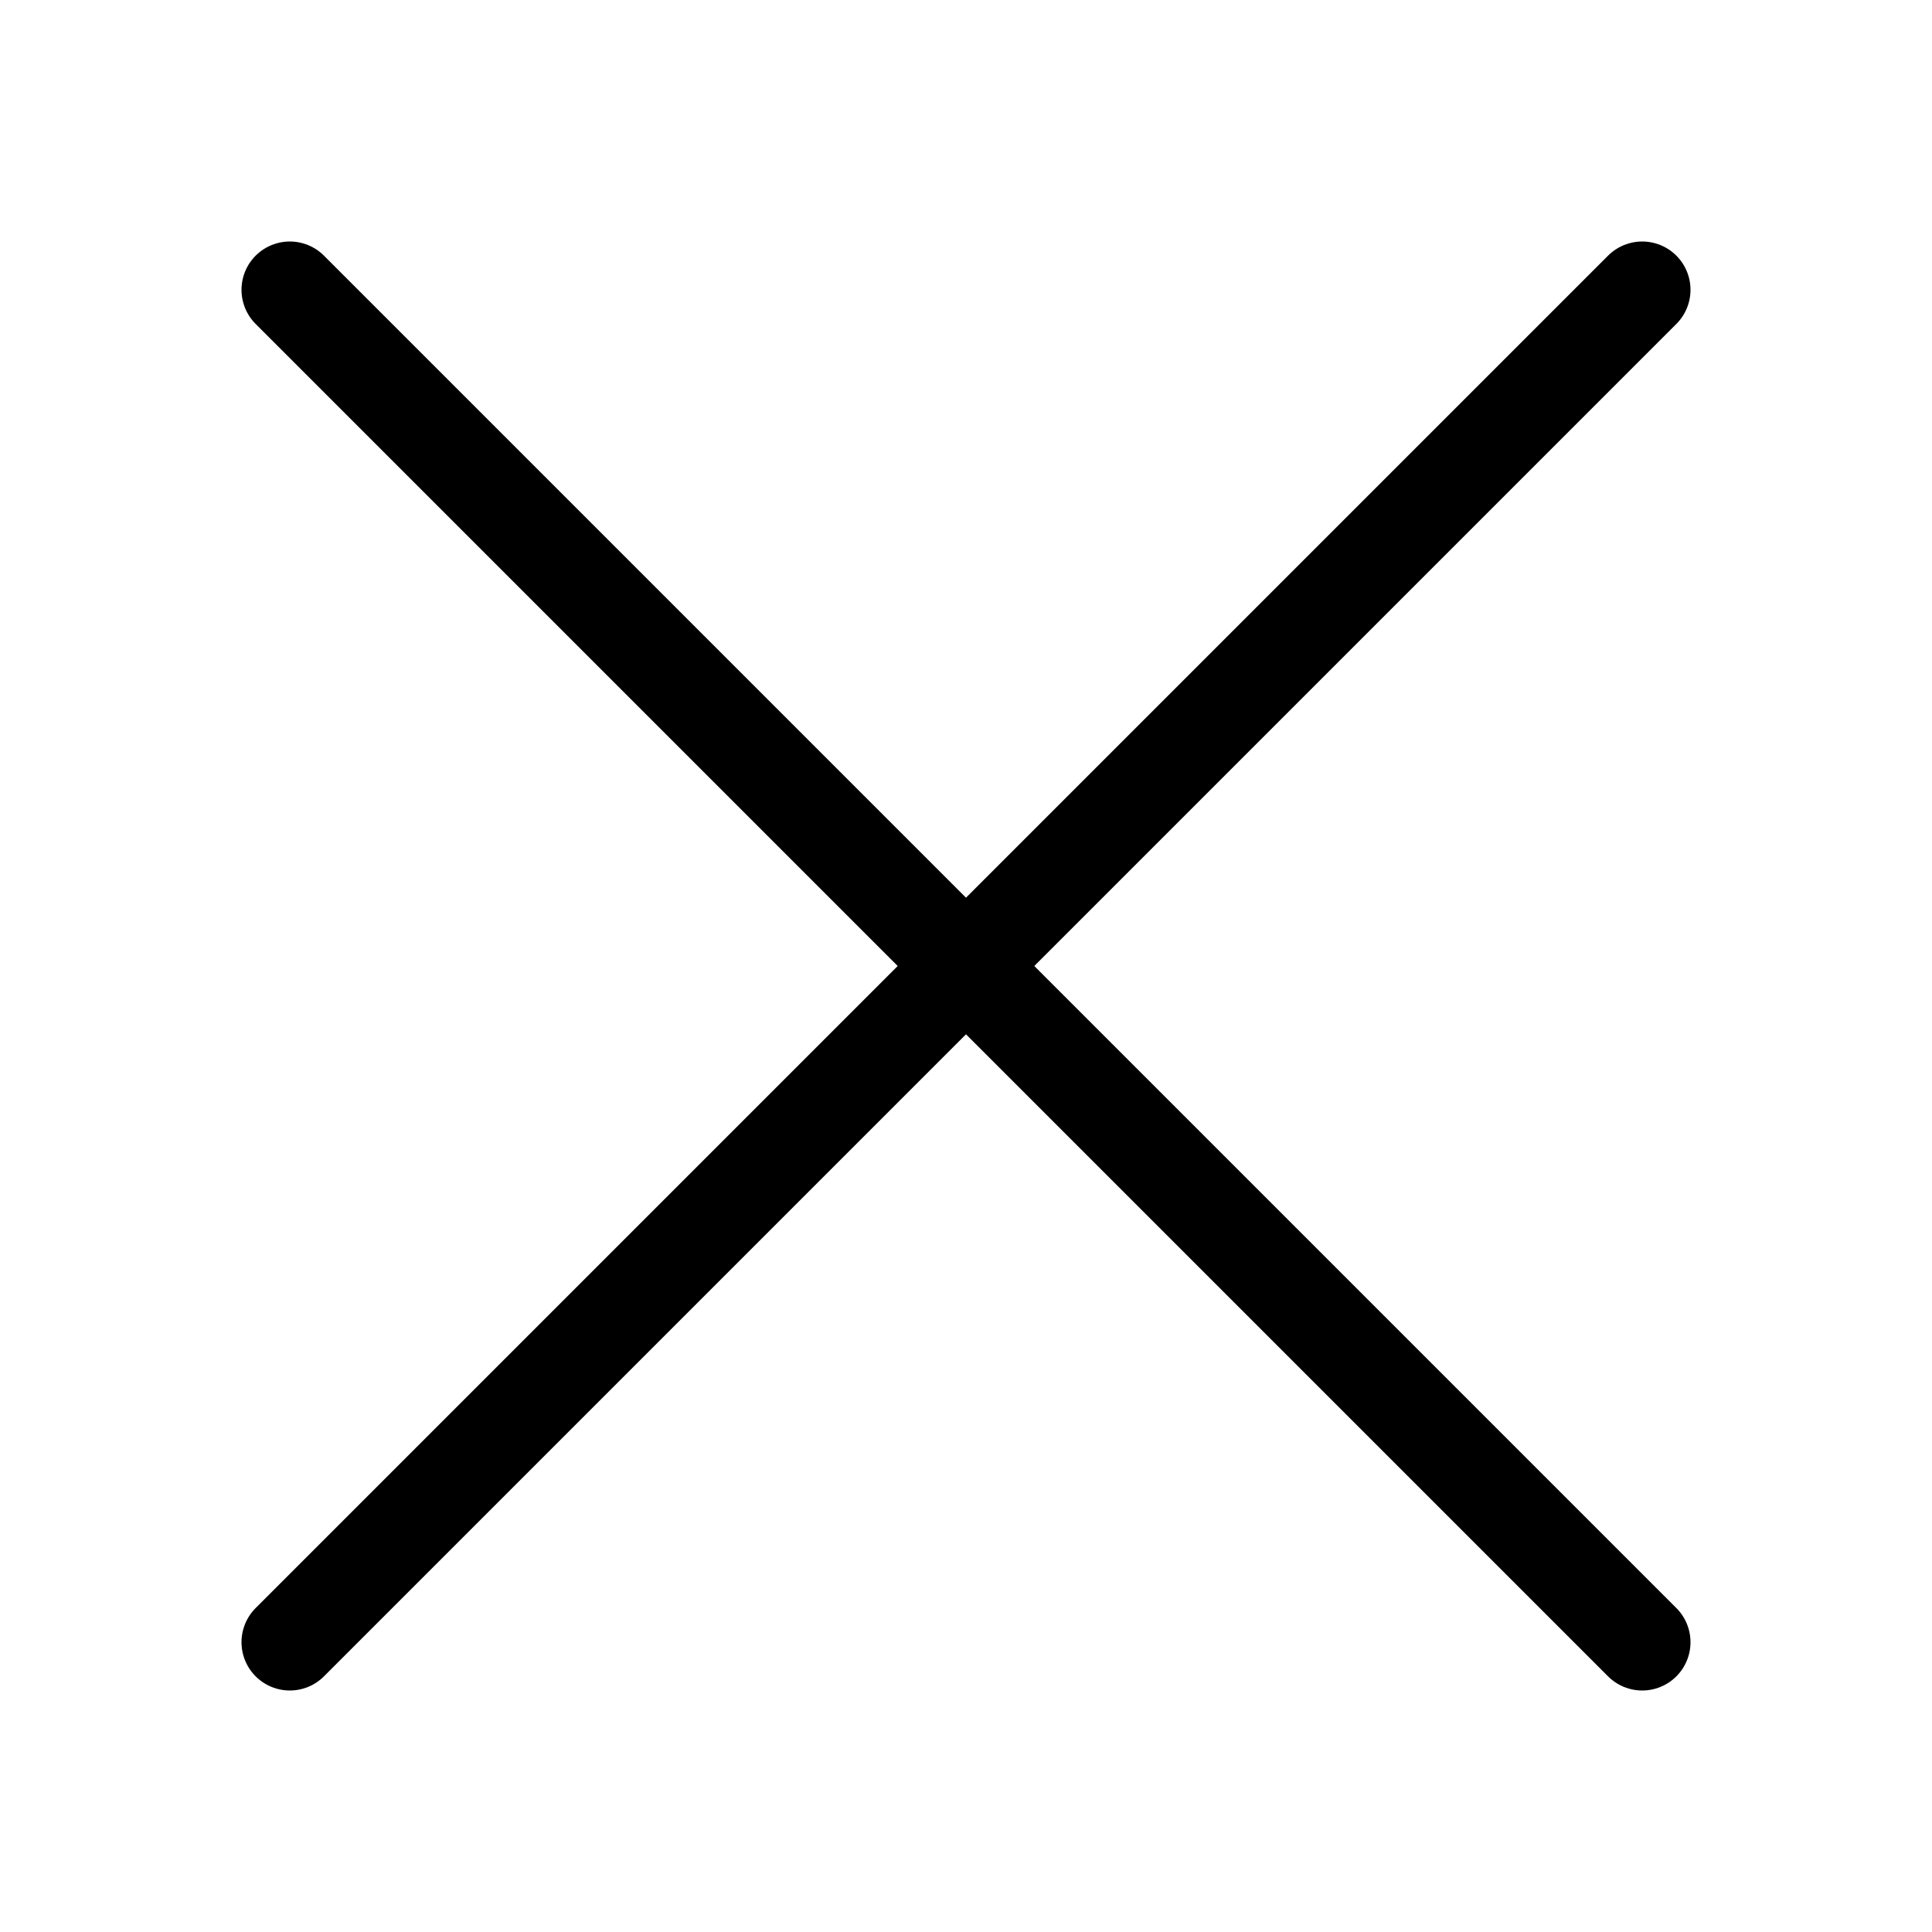 <svg width="20" height="20" viewBox="0 0 20 20" fill="none" xmlns="http://www.w3.org/2000/svg">
<path d="M3 3L17 17" stroke="black" stroke-linecap="round"/>
<path d="M17 3L3 17" stroke="black" stroke-linecap="round"/>
</svg>
